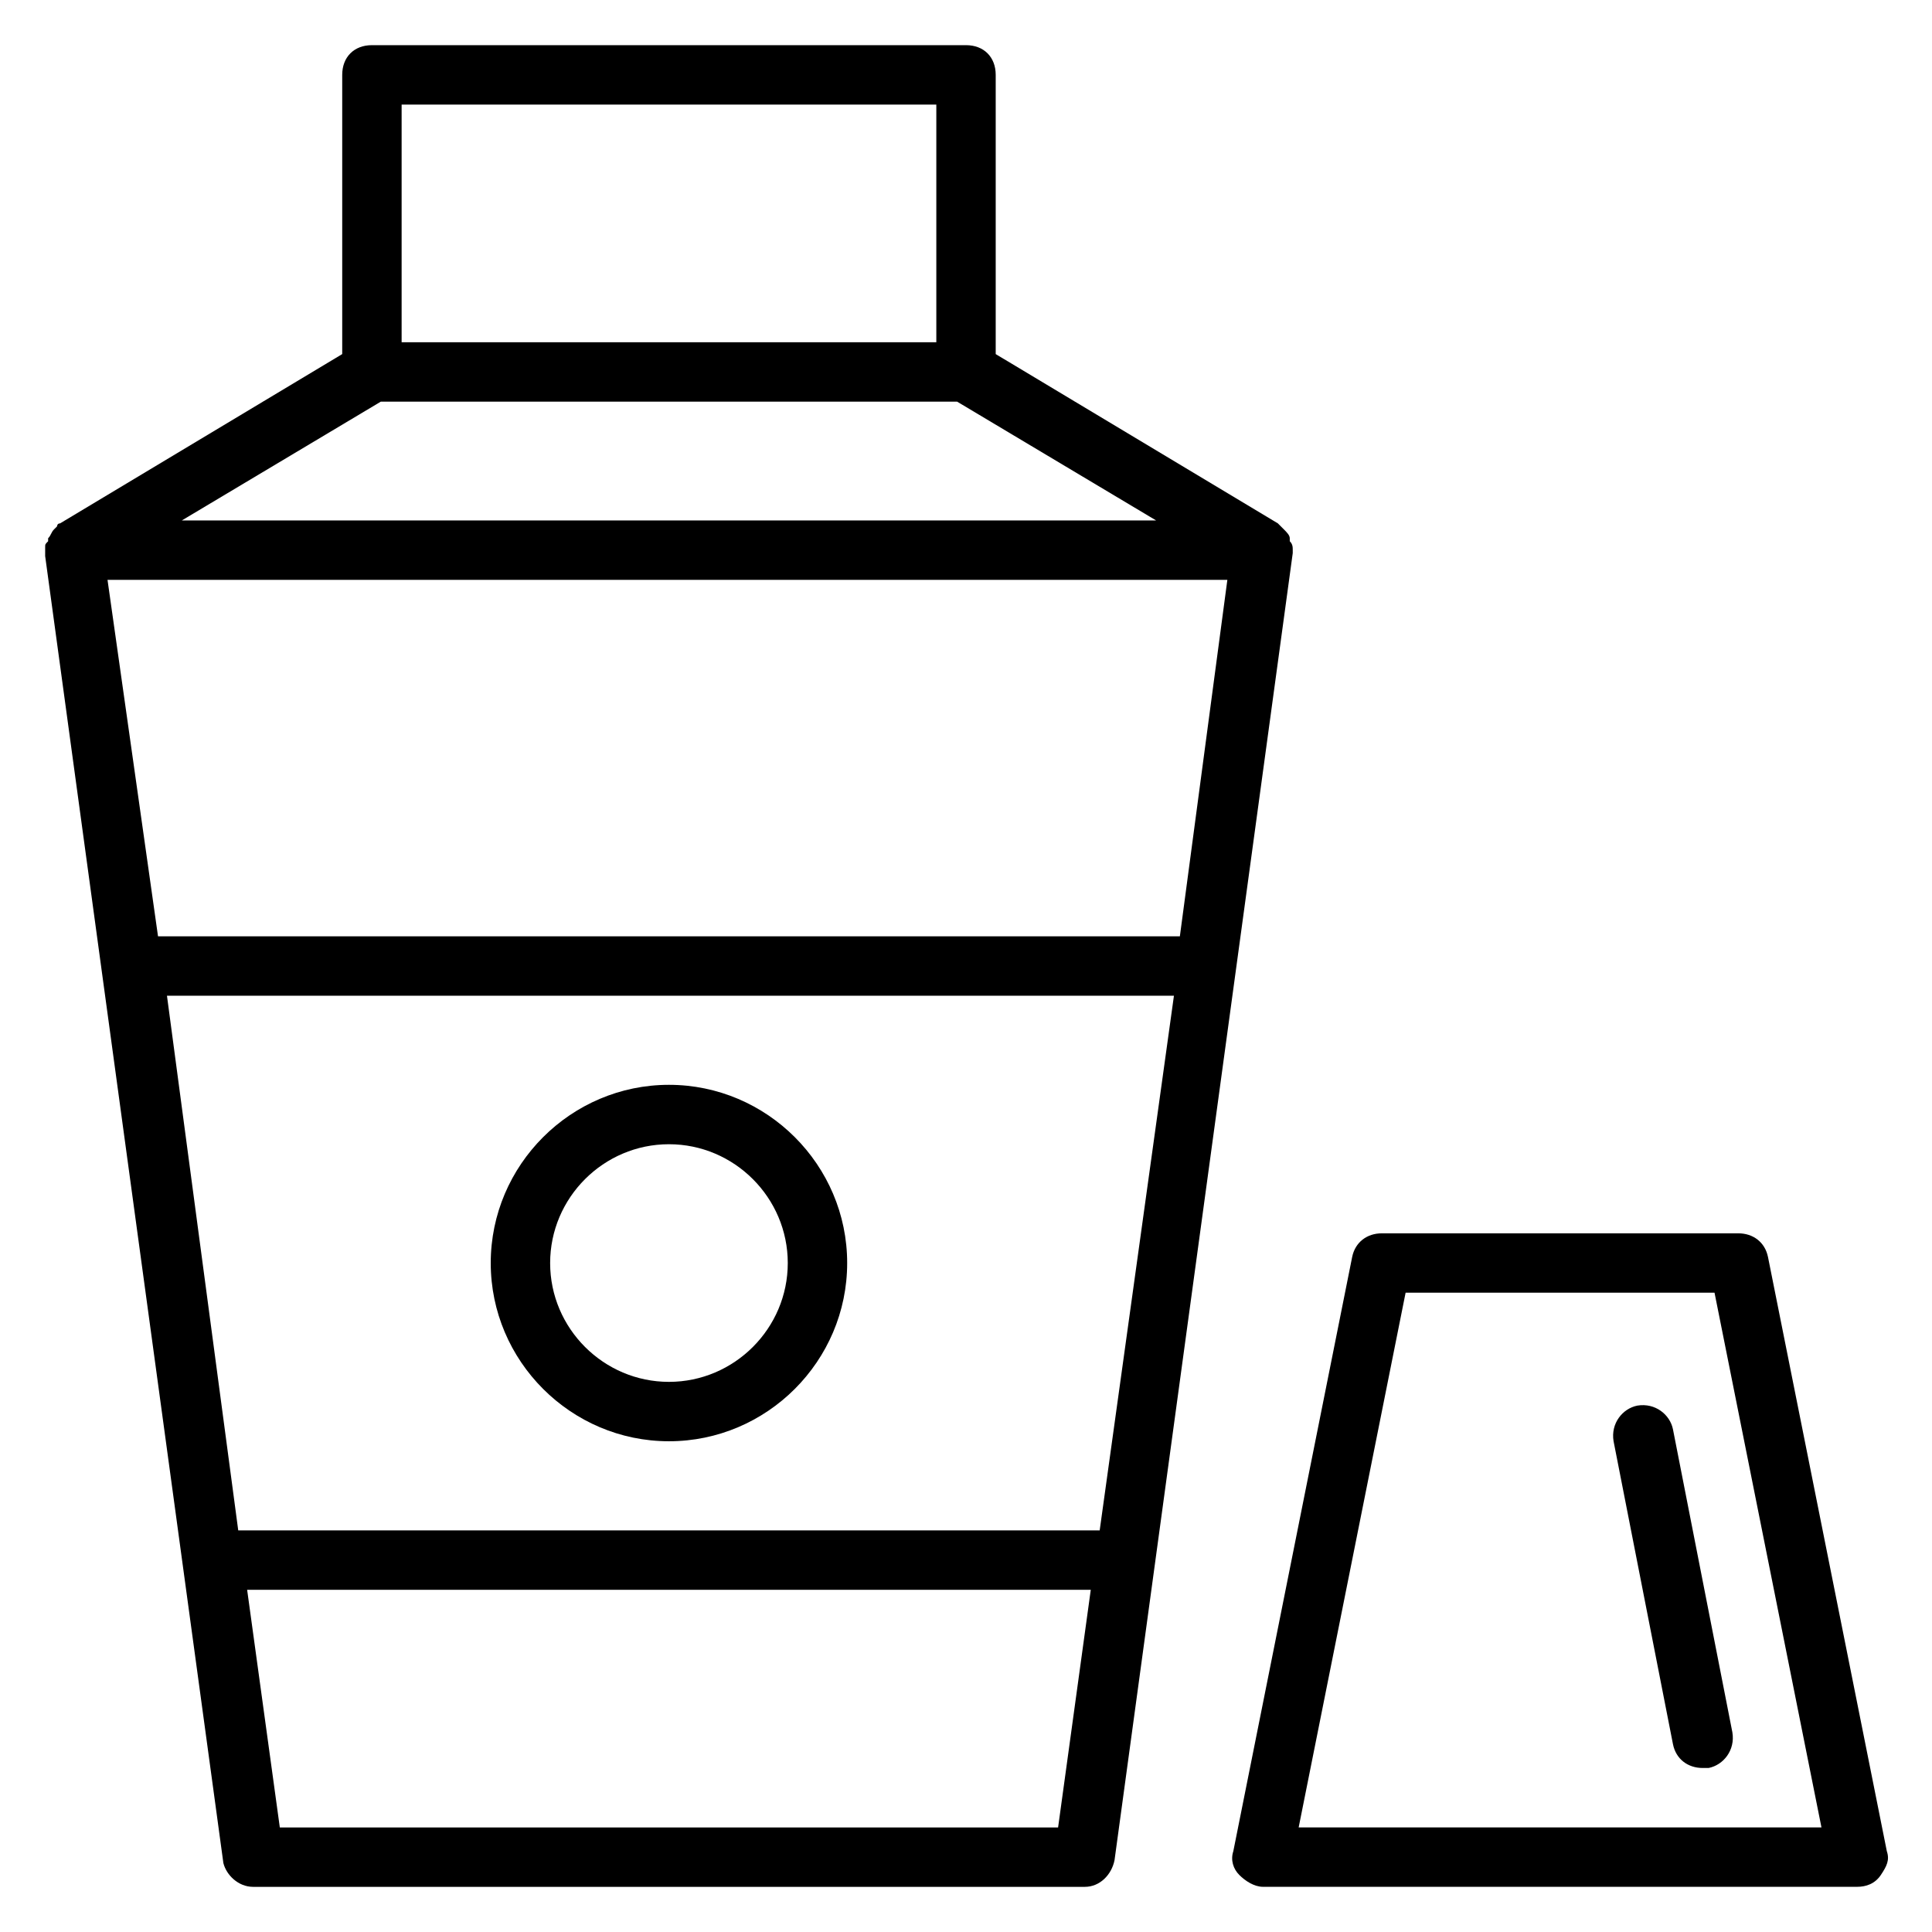 <?xml version="1.0" encoding="UTF-8"?>
<!-- The Best Svg Icon site in the world: iconSvg.co, Visit us! https://iconsvg.co -->
<svg fill="#000000" width="800px" height="800px" version="1.1" viewBox="144 144 512 512" xmlns="http://www.w3.org/2000/svg">
 <g>
  <path d="m486.59 290.58v0-0.789c0-0.789 0-1.574-0.789-2.363v-0.789c0-0.789-0.789-1.574-1.574-2.363l-0.789-0.789s-0.789-0.789-0.789-0.789l-74.777-44.859v-74c0-4.723-3.148-7.871-7.871-7.871h-157.44c-4.723 0-7.871 3.148-7.871 7.871v73.996l-74.785 44.871c-0.789 0-0.789 0.789-0.789 0.789l-0.789 0.789c-0.789 0.789-0.789 1.574-1.574 2.363v0.789c-0.785 0.781-0.785 0.781-0.785 1.57v0.789 0.789 0.789l47.23 346.37c0.789 3.144 3.938 6.293 7.875 6.293h220.42c3.938 0 7.086-3.148 7.871-7.086zm-29.914 101.55h-270.8l-13.383-94.461h296.77zm-268.43 15.746h266.86l-19.68 141.7h-228.29zm3.934-125.95 52.742-31.488h152.72l52.742 31.488zm58.254-110.21h141.7v62.977h-141.7zm173.97 456.58h-206.25l-8.66-62.977h223.57z"/>
  <path d="m321.28 431.49c-25.977 0-47.23 21.254-47.23 47.23s21.254 47.23 47.23 47.23c25.977 0 47.23-21.254 47.23-47.23 0.004-25.977-21.25-47.23-47.23-47.23zm0 78.719c-17.32 0-31.488-14.168-31.488-31.488s14.168-31.488 31.488-31.488c17.32 0 31.488 14.168 31.488 31.488s-14.168 31.488-31.488 31.488z"/>
  <path d="m612.54 477.14c-0.789-3.938-3.938-6.297-7.871-6.297h-94.465c-3.938 0-7.086 2.363-7.871 6.297l-31.488 157.44c-0.789 2.363 0 4.723 1.574 6.297 1.574 1.574 3.934 3.148 6.297 3.148h157.44c2.363 0 4.723-0.789 6.297-3.148 1.574-2.363 2.363-3.938 1.574-6.297zm-124.38 151.14 28.34-141.7h81.867l28.34 141.7z"/>
  <path d="m577.91 516.5c-3.938 0.789-7.086 4.723-6.297 9.445l15.742 80.293c0.789 3.938 3.938 6.297 7.871 6.297h1.574c3.938-0.789 7.086-4.723 6.297-9.445l-15.742-80.293c-0.785-3.934-4.723-7.082-9.445-6.297z"/>
 </g>
</svg>